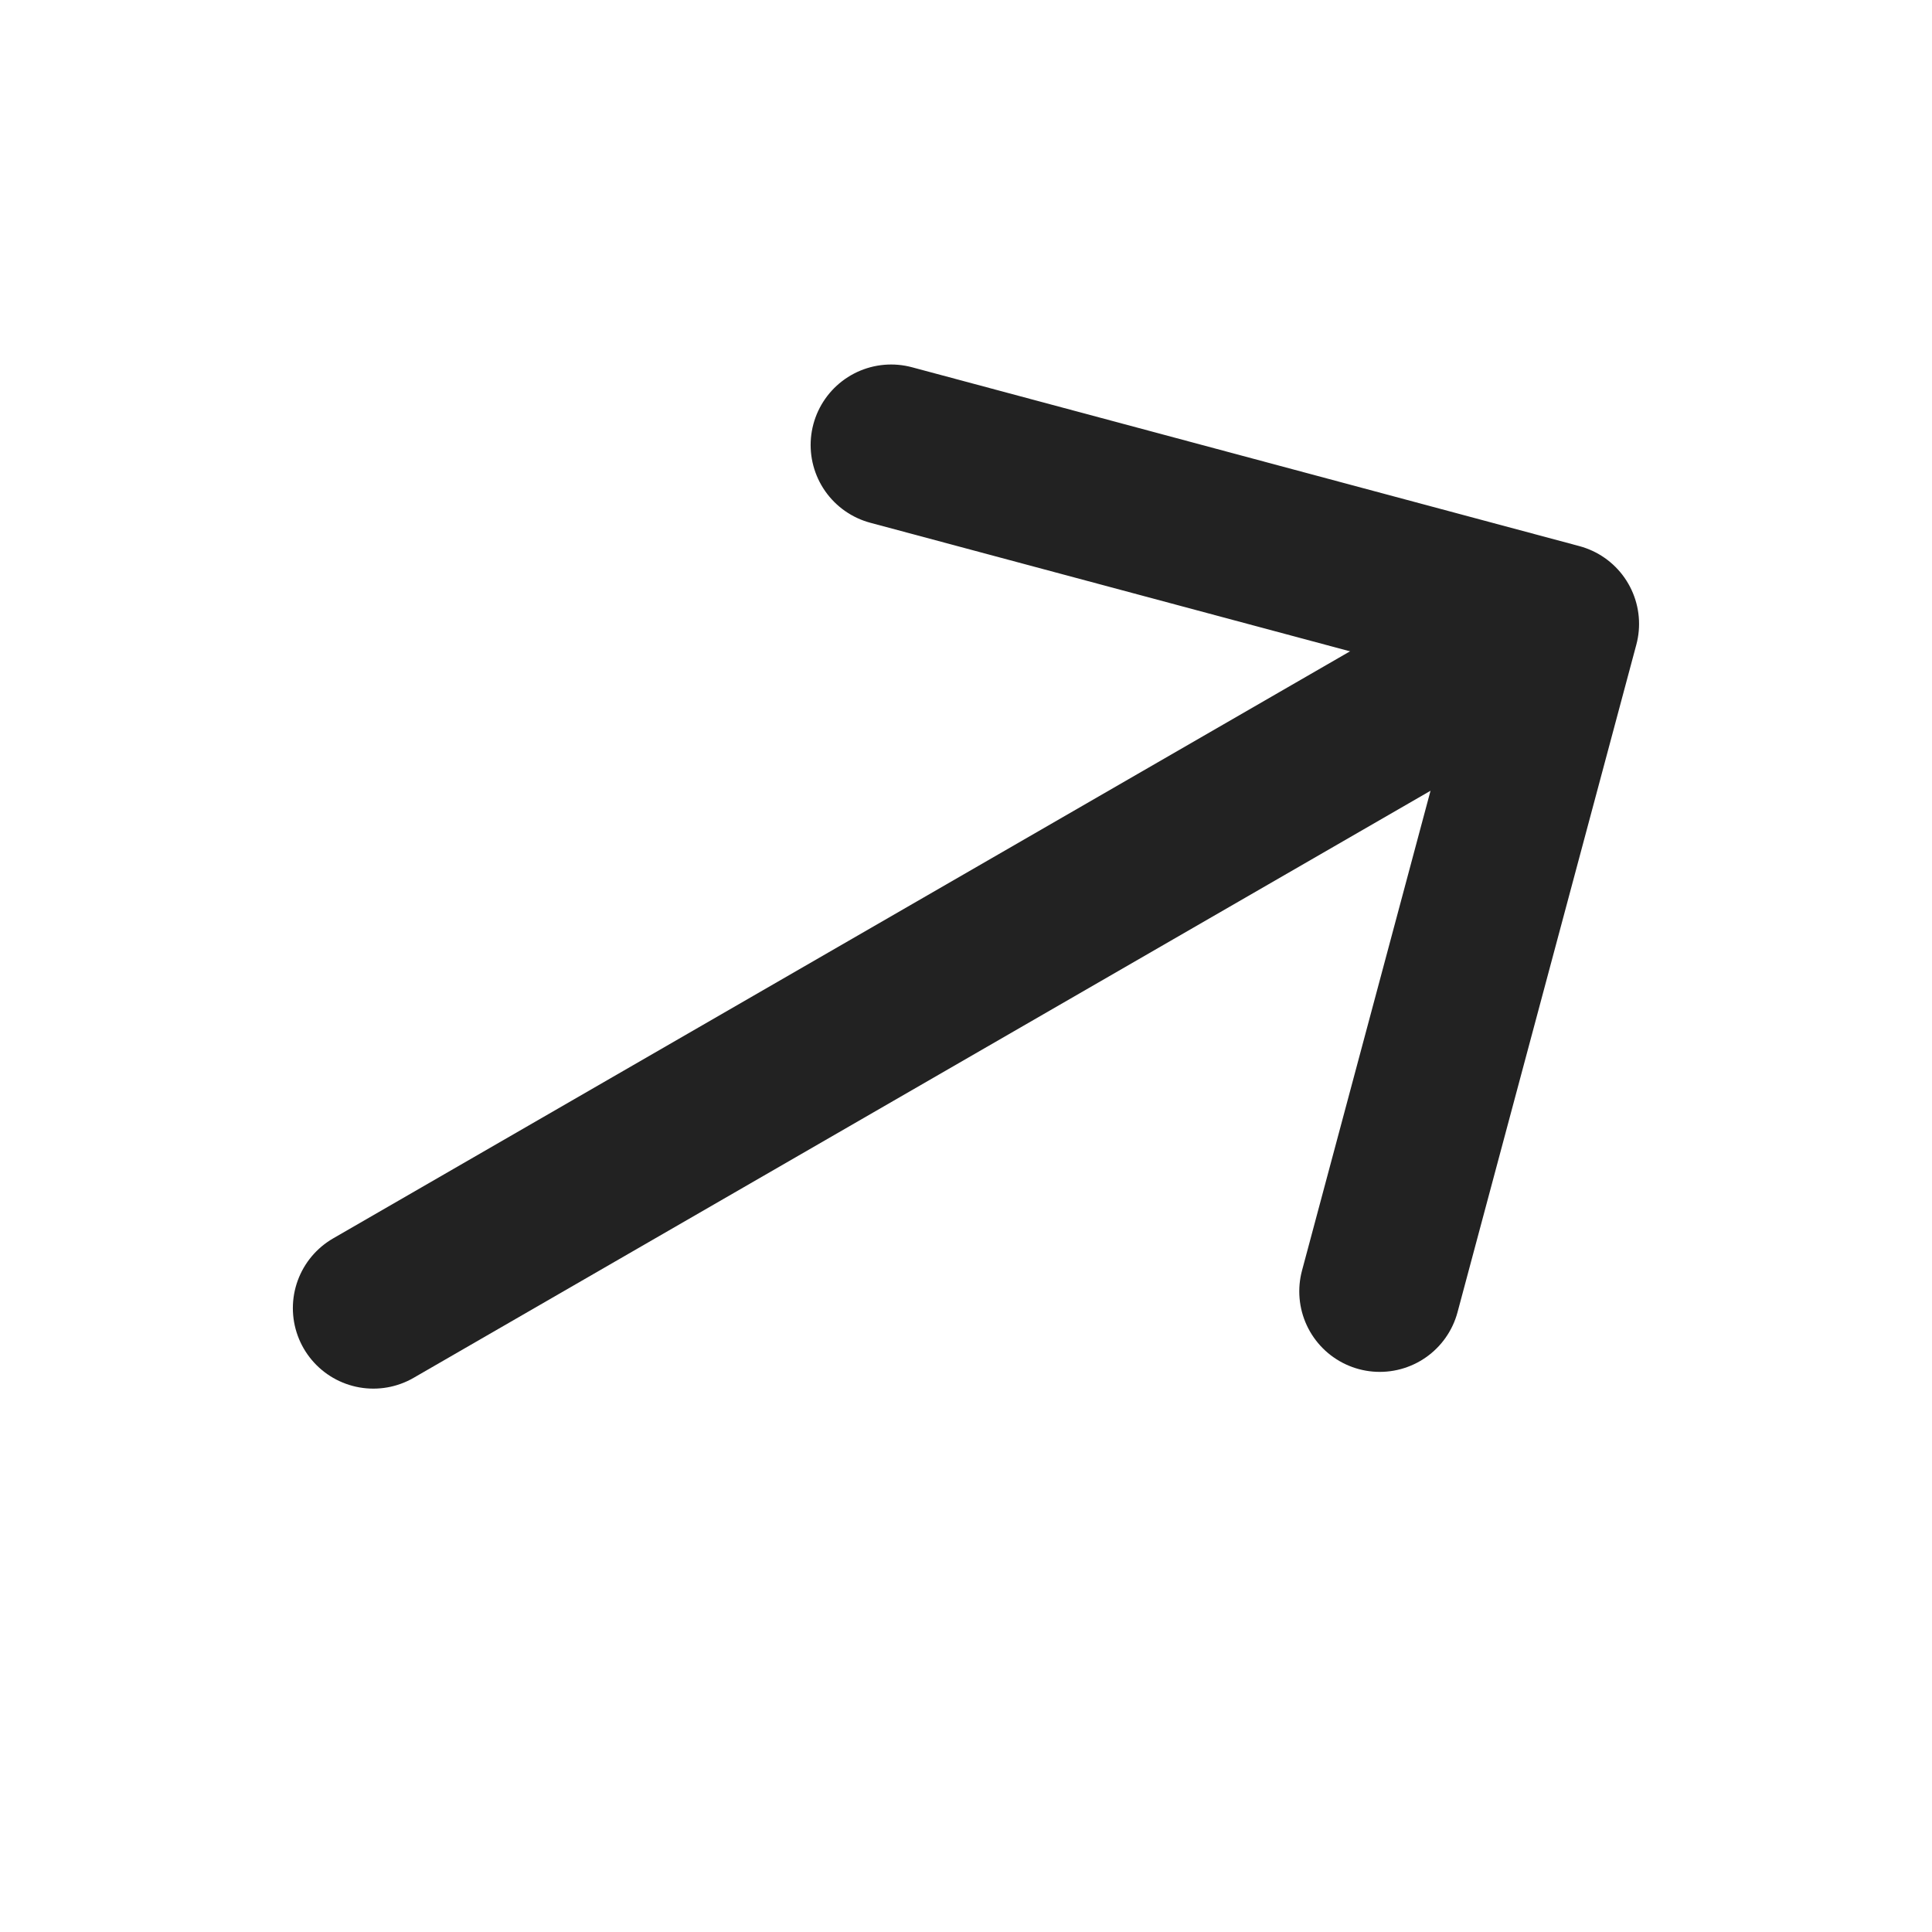 <svg width="24" height="24" viewBox="0 0 24 24" fill="none" xmlns="http://www.w3.org/2000/svg">
<path d="M11.07 5.528L19.361 7.75L17.14 16.042" stroke="#222222" stroke-width="2" stroke-miterlimit="10" stroke-linecap="round" stroke-linejoin="round"/>
<path d="M4.638 16.25L19.214 7.835" stroke="#222222" stroke-width="2" stroke-miterlimit="10" stroke-linecap="round" stroke-linejoin="round"/>
</svg>
